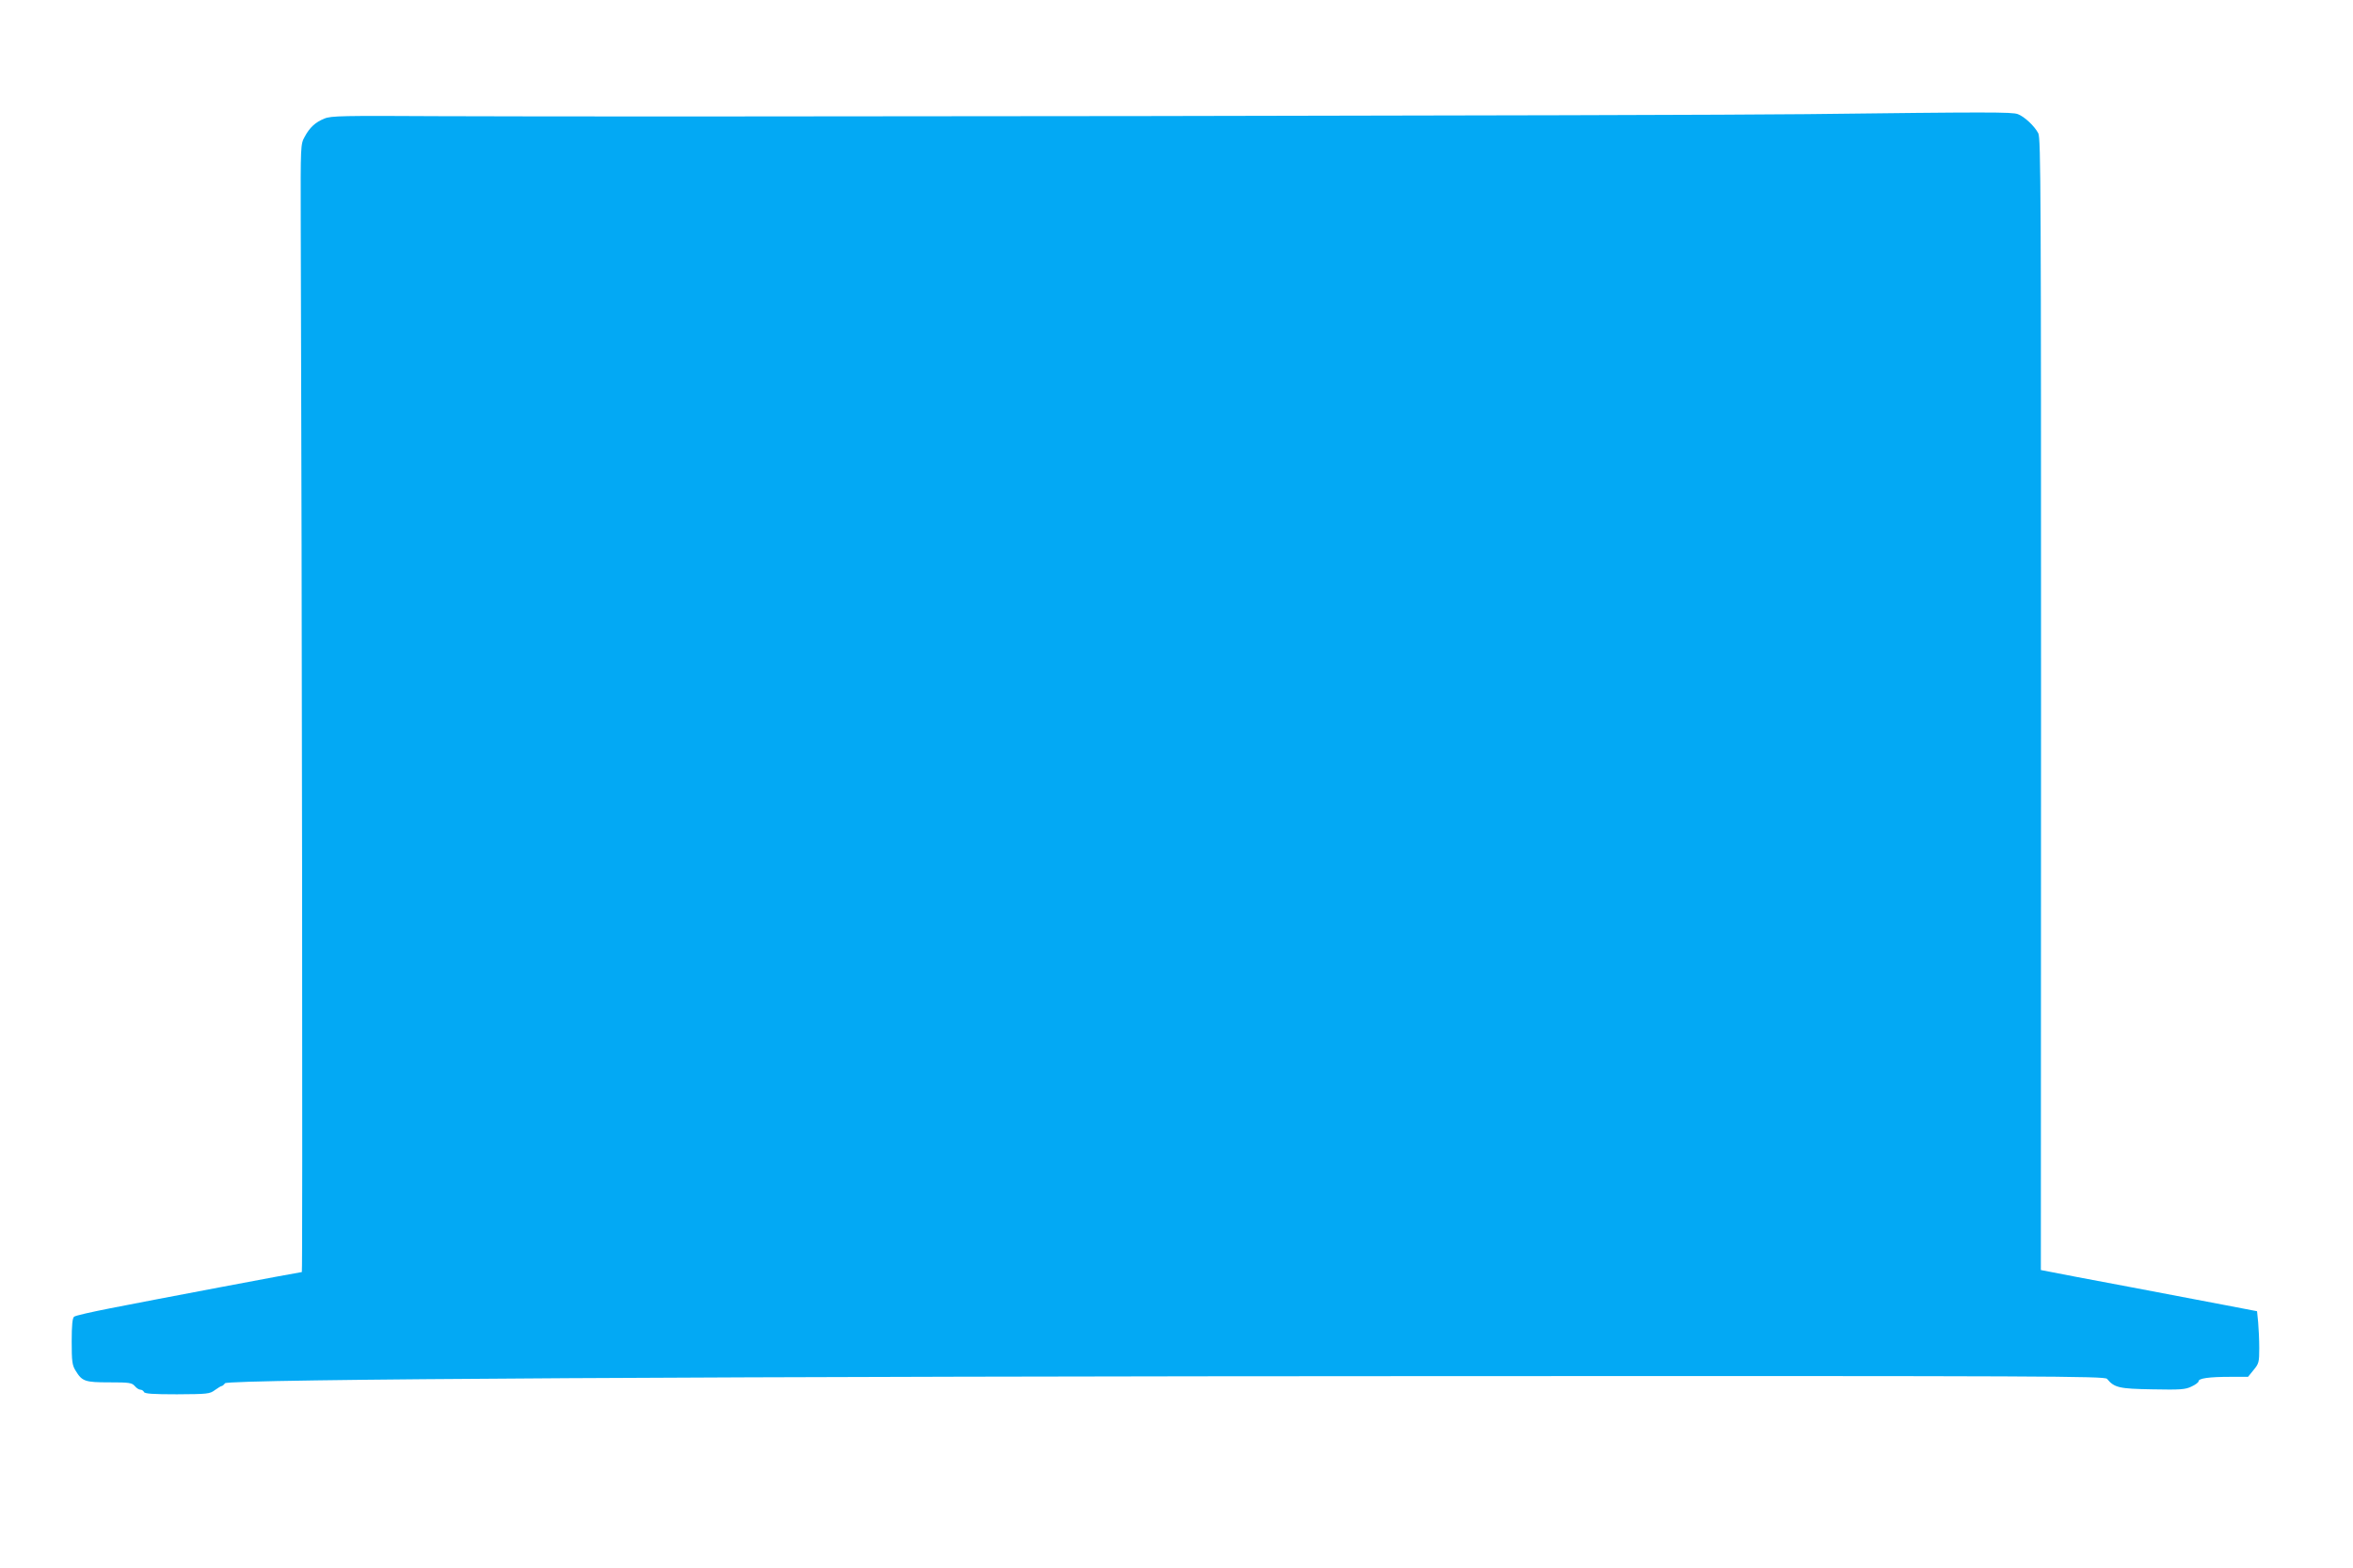 <?xml version="1.0" standalone="no"?>
<!DOCTYPE svg PUBLIC "-//W3C//DTD SVG 20010904//EN"
 "http://www.w3.org/TR/2001/REC-SVG-20010904/DTD/svg10.dtd">
<svg version="1.0" xmlns="http://www.w3.org/2000/svg"
 width="1280pt" height="853pt" viewBox="0 0 1280 853"
 preserveAspectRatio="xMidYMid meet">
<g transform="translate(0,853) scale(0.1,-0.1)"
fill="#03a9f4" stroke="none">
<path d="M9825 7909 c-673 -8 -6431 -16 -7436 -11 -525 3 -589 2 -624 -13 -50
-20 -81 -49 -108 -100 -22 -39 -22 -48 -21 -460 7 -2048 11 -5715 6 -5715 -10
0 -830 -155 -1042 -197 -102 -20 -191 -40 -197 -46 -9 -7 -13 -46 -13 -135 0
-109 3 -129 21 -158 36 -59 51 -64 184 -64 108 0 122 -2 138 -20 9 -11 23 -20
31 -20 8 0 16 -6 19 -12 3 -10 48 -13 180 -13 166 1 178 2 206 23 17 12 33 22
37 22 4 0 12 7 18 15 17 23 2706 38 6768 39 3130 1 3458 0 3470 -15 40 -48 65
-54 247 -57 153 -3 179 -1 212 15 22 10 39 23 39 29 0 16 58 24 172 24 l97 0
30 37 c29 35 31 43 31 119 0 45 -3 108 -6 141 l-6 60 -167 32 c-91 17 -332 63
-536 102 -203 38 -393 74 -421 80 l-52 10 1 3077 c0 2786 -1 3080 -15 3107
-21 40 -76 91 -111 104 -31 12 -154 12 -1152 0z"/>
</g>
</svg>
